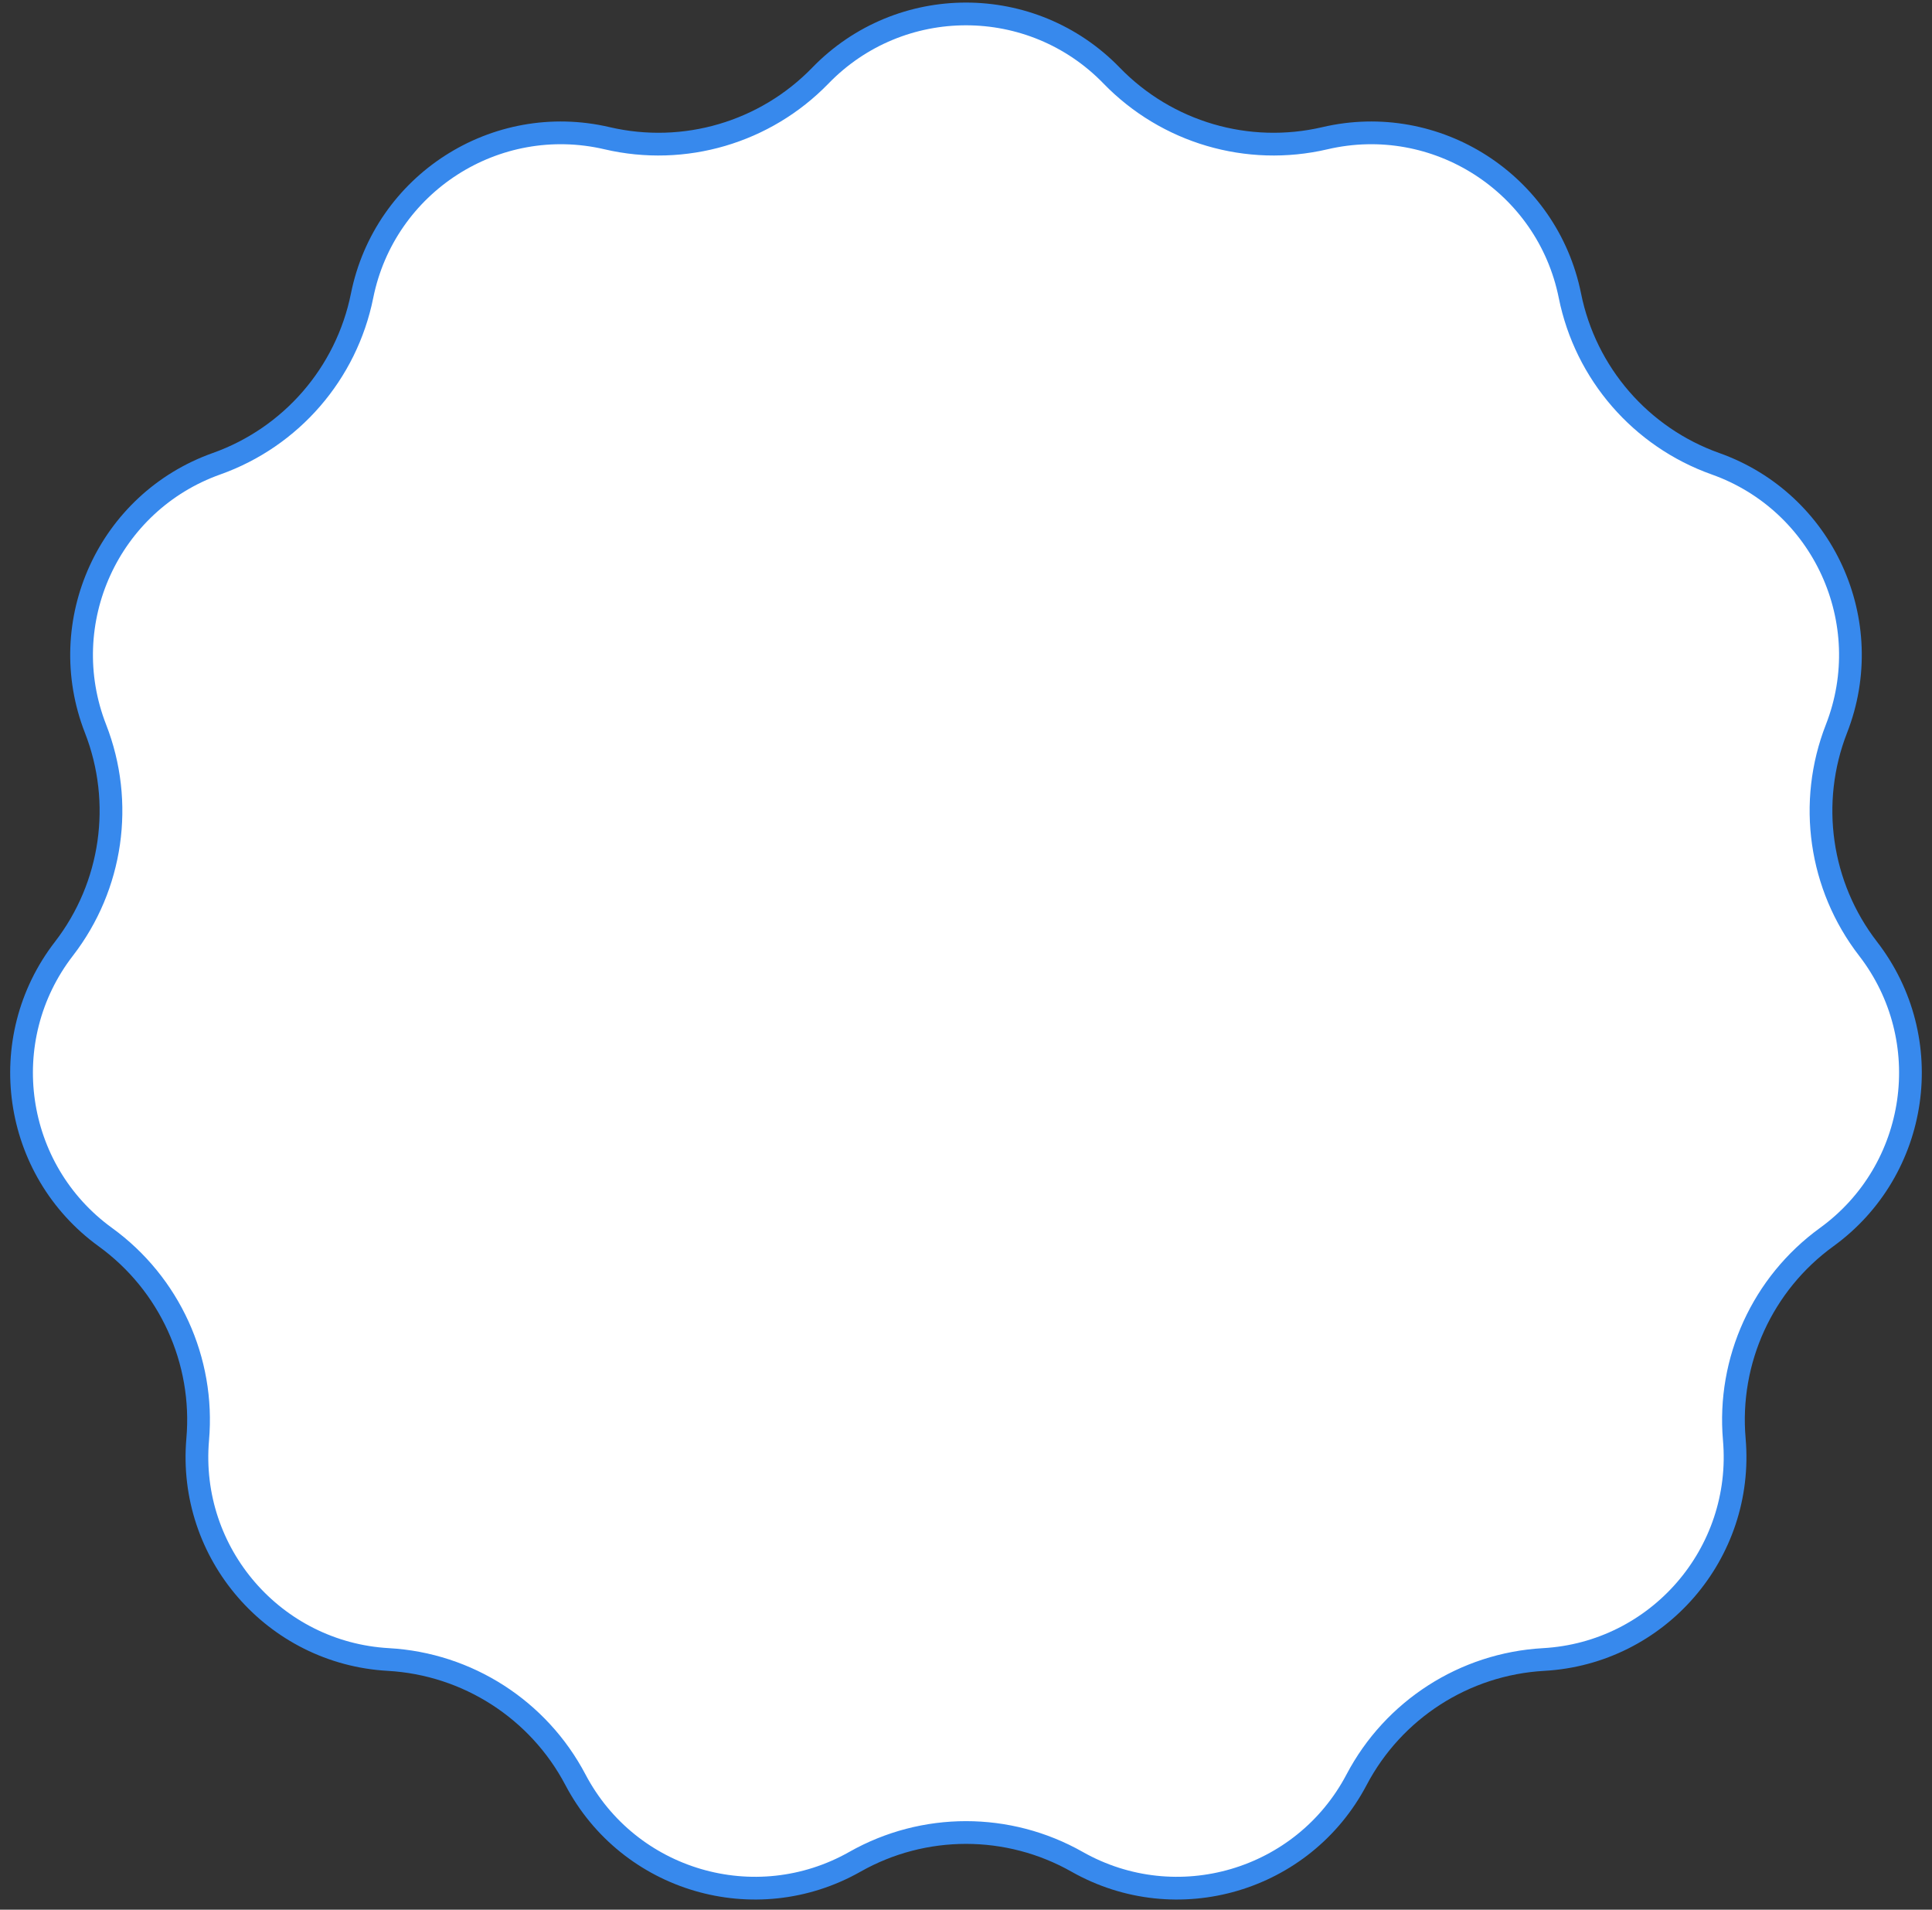 <?xml version="1.0" encoding="UTF-8"?> <svg xmlns="http://www.w3.org/2000/svg" width="85" height="84" viewBox="0 0 85 84" fill="none"><rect x="0" y="0" width="85" height="84" fill="#333333" stroke="none"/> <path d="M26.71 6.08C30.105 6.873 33.666 5.827 36.093 3.325C39.599 -0.291 45.401 -0.291 48.907 3.325C51.334 5.827 54.895 6.873 58.29 6.08C63.194 4.934 68.075 8.07 69.07 13.008C69.758 16.425 72.189 19.23 75.474 20.398C80.219 22.085 82.629 27.363 80.797 32.054C79.528 35.301 80.057 38.975 82.188 41.733C85.268 45.719 84.442 51.461 80.365 54.417C77.543 56.463 76 59.84 76.302 63.312C76.739 68.33 72.939 72.714 67.911 72.996C64.431 73.192 61.308 75.199 59.684 78.283C57.339 82.74 51.772 84.375 47.389 81.894C44.356 80.176 40.644 80.176 37.611 81.894C33.228 84.375 27.661 82.74 25.316 78.283C23.692 75.199 20.569 73.192 17.089 72.996C12.06 72.714 8.261 68.33 8.698 63.312C9 59.84 7.458 56.463 4.635 54.417C0.558 51.461 -0.268 45.719 2.812 41.733C4.943 38.975 5.471 35.301 4.203 32.054C2.371 27.363 4.781 22.085 9.526 20.398C12.811 19.23 15.242 16.425 15.93 13.008C16.925 8.07 21.806 4.934 26.71 6.08Z" fill="white" stroke="#3789ED"></path> </svg> 